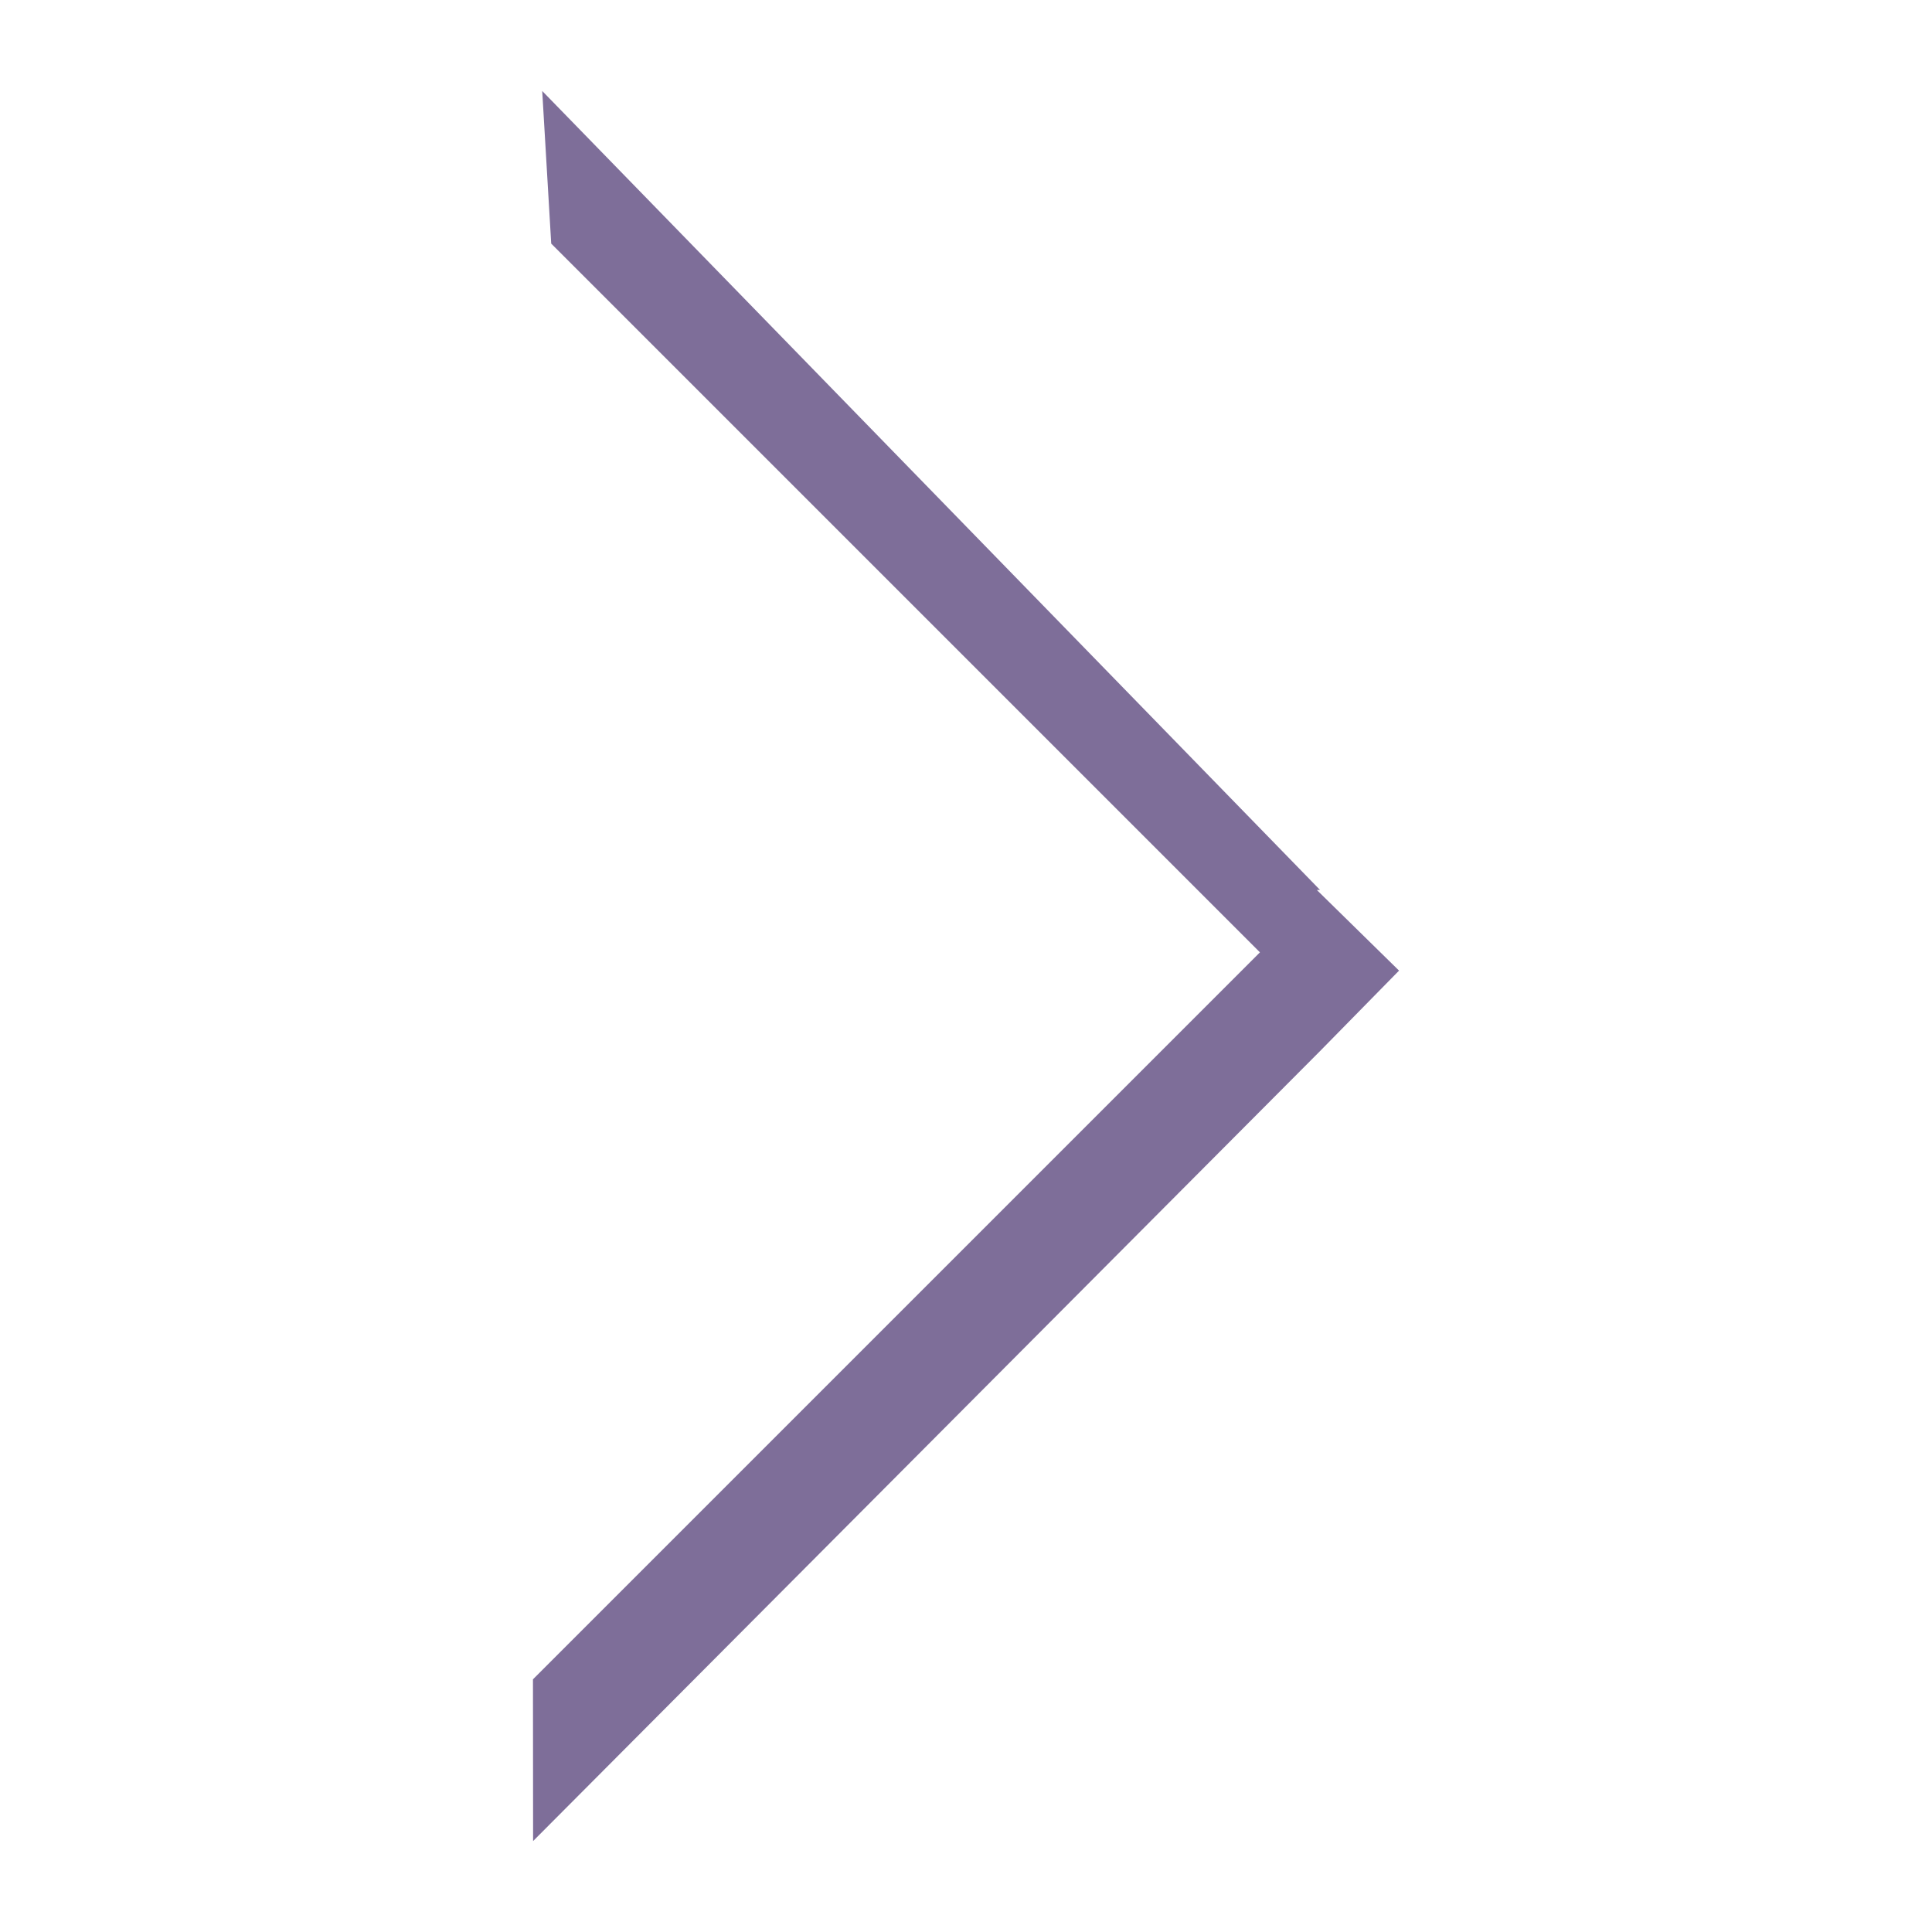 <svg xmlns="http://www.w3.org/2000/svg" xmlns:xlink="http://www.w3.org/1999/xlink" version="1.1" x="0px" y="0px" viewBox="0 0 100 100" enable-background="new 0 0 100 100" xml:space="preserve" width="100px" height="100px" aria-hidden="true" style="fill:url(#CerosGradient_id8daa86230);"><defs><linearGradient class="cerosgradient" data-cerosgradient="true" id="CerosGradient_id8daa86230" gradientUnits="userSpaceOnUse" x1="50%" y1="100%" x2="50%" y2="0%"><stop offset="0%" stop-color="#7E6E99"/><stop offset="100%" stop-color="#7E6E99"/></linearGradient><linearGradient/></defs><polygon fill="#000000" points="68.16,46.066 68.324,46.063 28.065,4.709 28.531,12.609 65.214,49.293 27.586,86.921 27.593,95.293   68.321,54.408 72.414,50.239 " style="fill:url(#CerosGradient_id8daa86230);"/></svg>